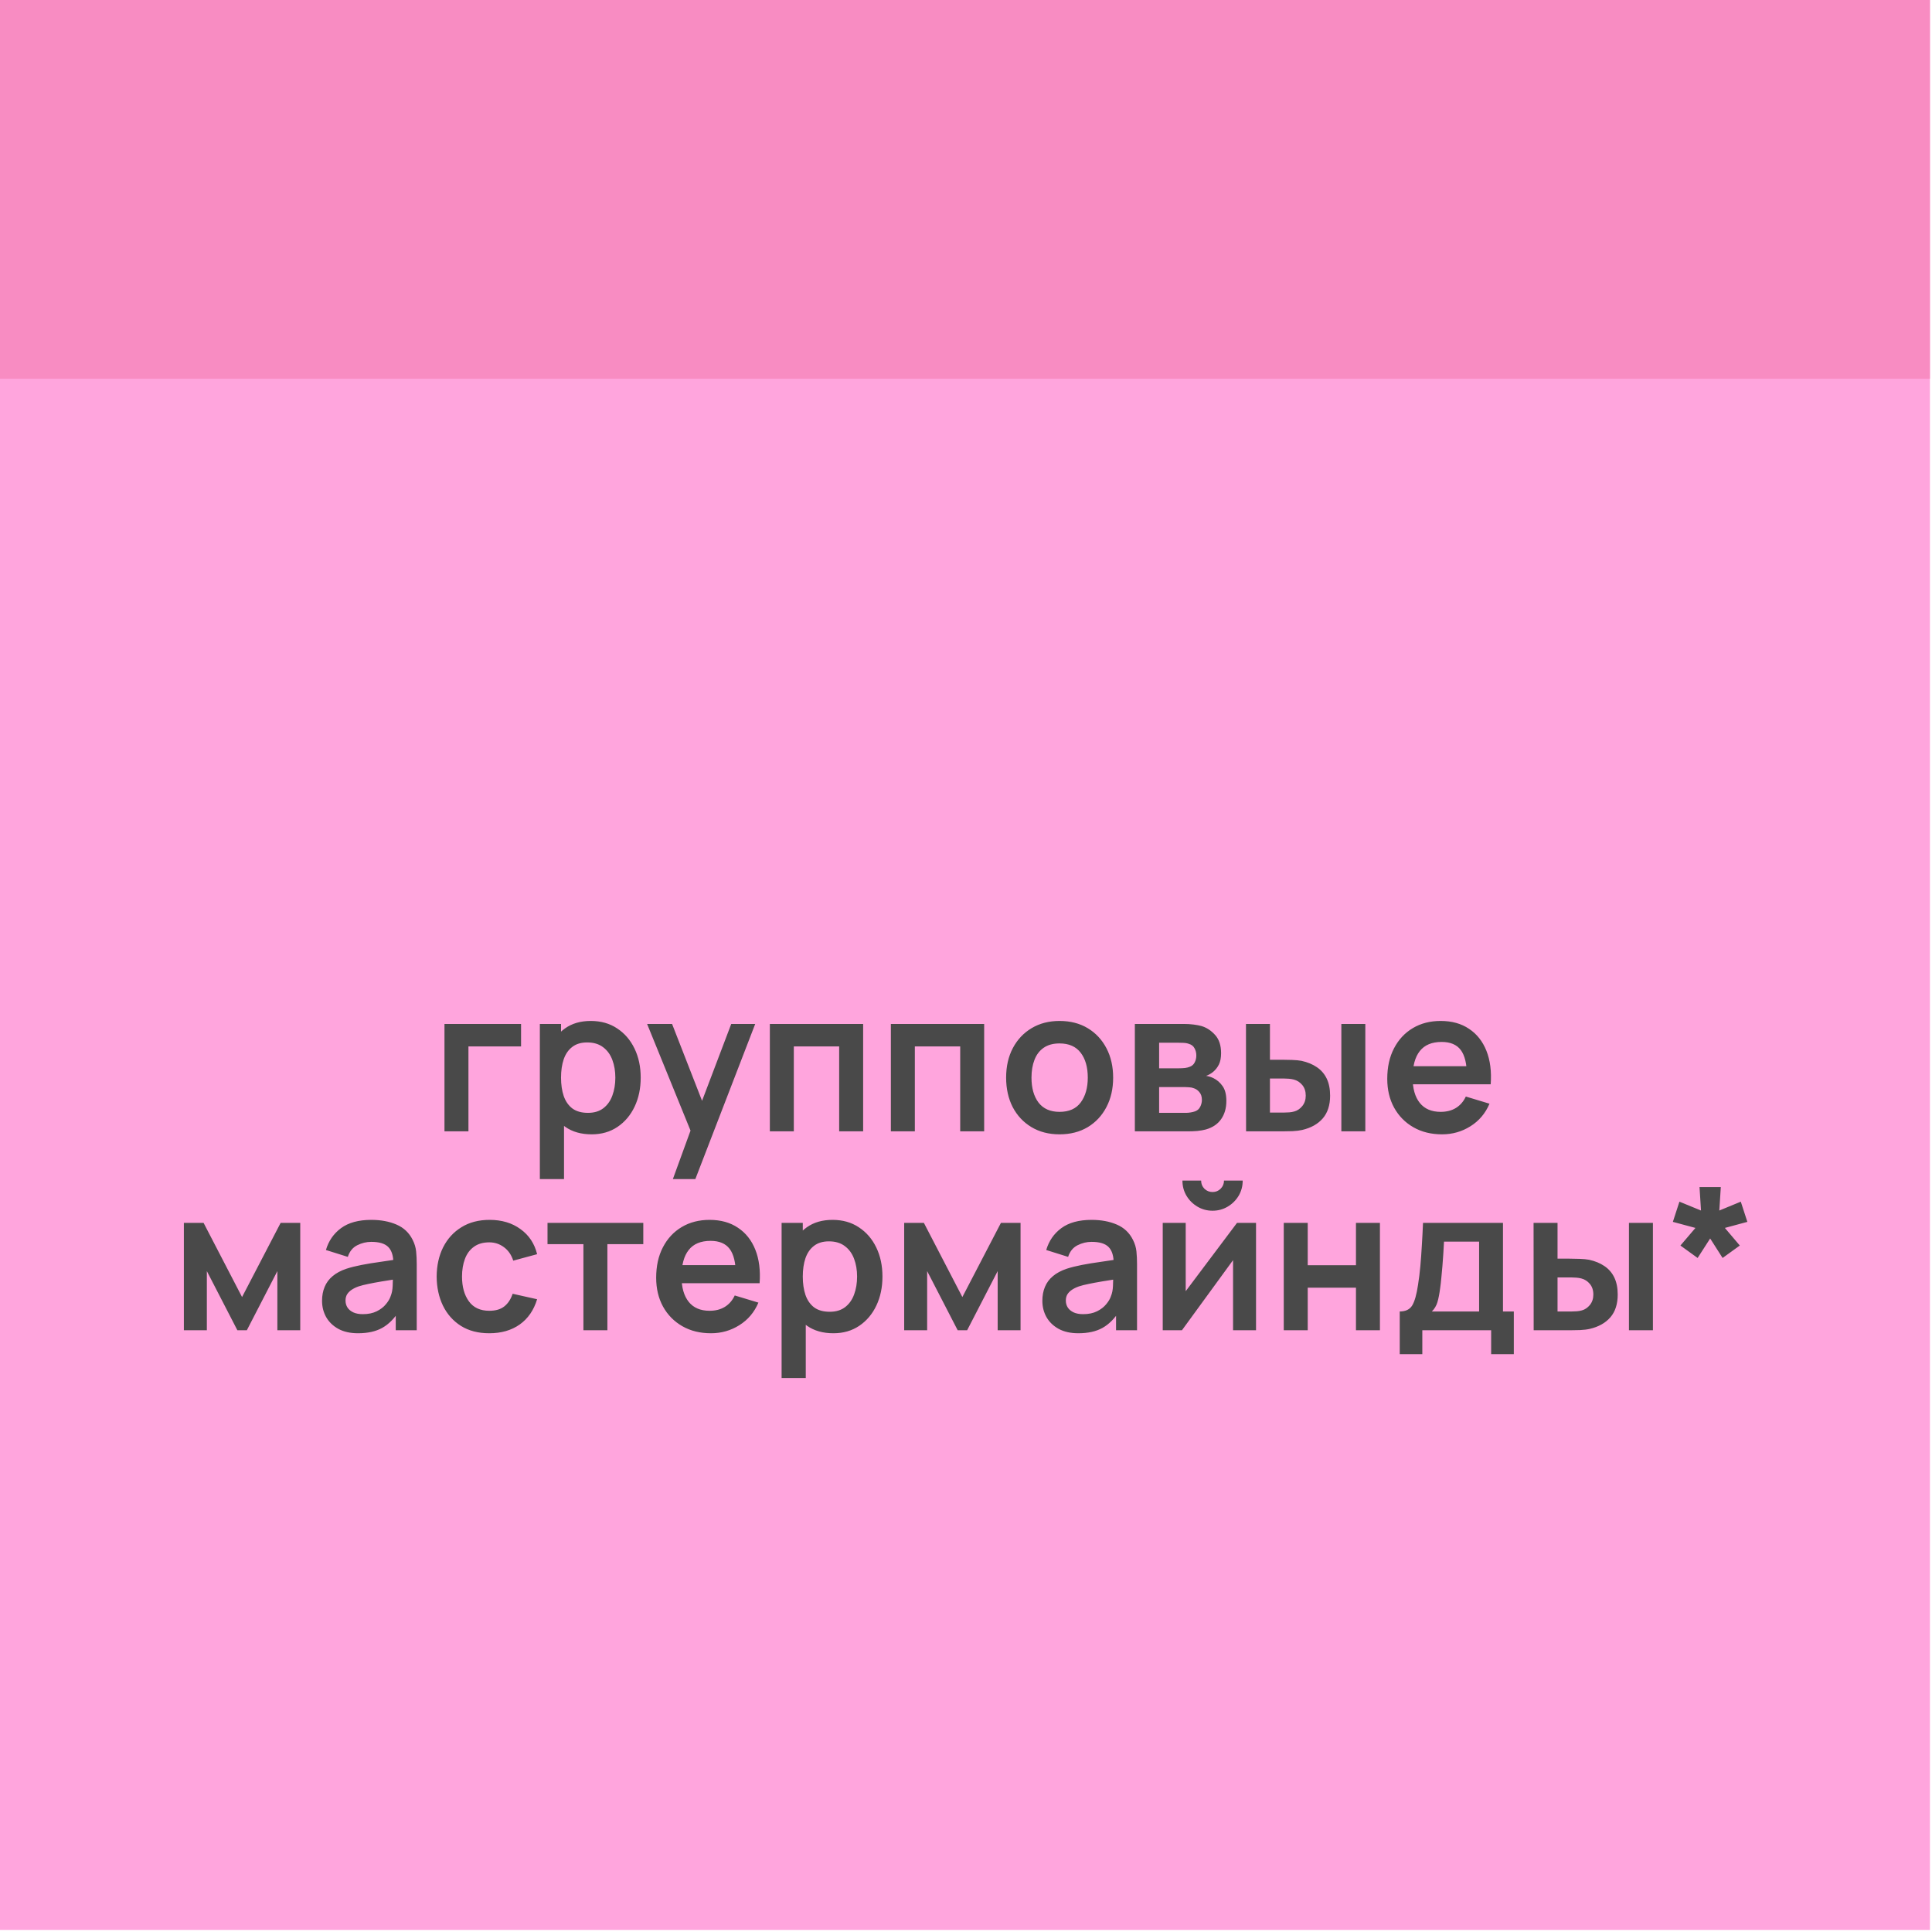 <?xml version="1.0" encoding="UTF-8"?> <svg xmlns="http://www.w3.org/2000/svg" width="777" height="777" viewBox="0 0 777 777" fill="none"><rect width="776.168" height="776.168" fill="#FFA5DD"></rect><rect width="776.168" height="152.316" fill="#F88CC2"></rect><path d="M178.756 455V411.8H209.556V420.84H188.396V455H178.756ZM237.954 456.2C233.74 456.2 230.207 455.2 227.354 453.2C224.5 451.2 222.354 448.48 220.914 445.04C219.474 441.573 218.754 437.693 218.754 433.4C218.754 429.053 219.474 425.16 220.914 421.72C222.354 418.28 224.46 415.573 227.234 413.6C230.034 411.6 233.487 410.6 237.594 410.6C241.674 410.6 245.207 411.6 248.194 413.6C251.207 415.573 253.54 418.28 255.194 421.72C256.847 425.133 257.674 429.027 257.674 433.4C257.674 437.72 256.86 441.6 255.234 445.04C253.607 448.48 251.314 451.2 248.354 453.2C245.394 455.2 241.927 456.2 237.954 456.2ZM217.114 474.2V411.8H225.634V442.12H226.834V474.2H217.114ZM236.474 447.56C238.98 447.56 241.047 446.933 242.674 445.68C244.3 444.427 245.5 442.733 246.274 440.6C247.074 438.44 247.474 436.04 247.474 433.4C247.474 430.787 247.074 428.413 246.274 426.28C245.474 424.12 244.234 422.413 242.554 421.16C240.874 419.88 238.74 419.24 236.154 419.24C233.7 419.24 231.7 419.84 230.154 421.04C228.607 422.213 227.46 423.867 226.714 426C225.994 428.107 225.634 430.573 225.634 433.4C225.634 436.2 225.994 438.667 226.714 440.8C227.46 442.933 228.62 444.6 230.194 445.8C231.794 446.973 233.887 447.56 236.474 447.56ZM270.608 474.2L278.928 451.36L279.088 458.08L260.248 411.8H270.288L283.648 446.04H281.088L294.088 411.8H303.728L279.648 474.2H270.608ZM309.614 455V411.8H347.134V455H337.494V420.84H319.254V455H309.614ZM358.286 455V411.8H395.806V455H386.166V420.84H367.926V455H358.286ZM426.118 456.2C421.798 456.2 418.024 455.227 414.798 453.28C411.571 451.333 409.064 448.653 407.278 445.24C405.518 441.8 404.638 437.853 404.638 433.4C404.638 428.867 405.544 424.893 407.358 421.48C409.171 418.067 411.691 415.4 414.918 413.48C418.144 411.56 421.878 410.6 426.118 410.6C430.464 410.6 434.251 411.573 437.478 413.52C440.704 415.467 443.211 418.16 444.998 421.6C446.784 425.013 447.678 428.947 447.678 433.4C447.678 437.88 446.771 441.84 444.958 445.28C443.171 448.693 440.664 451.373 437.438 453.32C434.211 455.24 430.438 456.2 426.118 456.2ZM426.118 447.16C429.958 447.16 432.811 445.88 434.678 443.32C436.544 440.76 437.478 437.453 437.478 433.4C437.478 429.213 436.531 425.88 434.638 423.4C432.744 420.893 429.904 419.64 426.118 419.64C423.531 419.64 421.398 420.227 419.718 421.4C418.064 422.547 416.838 424.16 416.038 426.24C415.238 428.293 414.838 430.68 414.838 433.4C414.838 437.587 415.784 440.933 417.678 443.44C419.598 445.92 422.411 447.16 426.118 447.16ZM456.411 455V411.8H476.051C477.464 411.8 478.784 411.88 480.011 412.04C481.237 412.2 482.291 412.4 483.171 412.64C485.251 413.253 487.091 414.453 488.691 416.24C490.291 418 491.091 420.44 491.091 423.56C491.091 425.4 490.797 426.92 490.211 428.12C489.624 429.293 488.851 430.28 487.891 431.08C487.437 431.453 486.971 431.773 486.491 432.04C486.011 432.307 485.531 432.52 485.051 432.68C486.091 432.84 487.077 433.147 488.011 433.6C489.477 434.32 490.704 435.387 491.691 436.8C492.704 438.213 493.211 440.2 493.211 442.76C493.211 445.667 492.504 448.12 491.091 450.12C489.704 452.093 487.664 453.467 484.971 454.24C483.984 454.507 482.851 454.707 481.571 454.84C480.291 454.947 478.984 455 477.651 455H456.411ZM466.171 447.56H476.971C477.531 447.56 478.144 447.507 478.811 447.4C479.477 447.293 480.077 447.147 480.611 446.96C481.571 446.613 482.264 446 482.691 445.12C483.144 444.24 483.371 443.32 483.371 442.36C483.371 441.053 483.037 440.013 482.371 439.24C481.731 438.44 480.957 437.907 480.051 437.64C479.517 437.427 478.931 437.307 478.291 437.28C477.677 437.227 477.171 437.2 476.771 437.2H466.171V447.56ZM466.171 429.64H474.171C474.997 429.64 475.797 429.6 476.571 429.52C477.371 429.413 478.037 429.24 478.571 429C479.451 428.653 480.091 428.067 480.491 427.24C480.917 426.413 481.131 425.493 481.131 424.48C481.131 423.413 480.891 422.453 480.411 421.6C479.957 420.72 479.224 420.133 478.211 419.84C477.544 419.573 476.731 419.427 475.771 419.4C474.837 419.373 474.237 419.36 473.971 419.36H466.171V429.64ZM501.138 455L501.098 411.8H510.738V426.2H515.578C516.778 426.2 518.125 426.227 519.618 426.28C521.138 426.333 522.405 426.453 523.418 426.64C525.845 427.173 527.911 428.027 529.618 429.2C531.351 430.373 532.671 431.907 533.578 433.8C534.485 435.693 534.938 437.973 534.938 440.64C534.938 444.453 533.951 447.507 531.978 449.8C530.005 452.067 527.245 453.613 523.698 454.44C522.658 454.68 521.365 454.84 519.818 454.92C518.271 454.973 516.898 455 515.698 455H501.138ZM510.738 447.44H516.538C517.125 447.44 517.778 447.413 518.498 447.36C519.218 447.307 519.898 447.187 520.538 447C521.738 446.68 522.805 445.96 523.738 444.84C524.671 443.693 525.138 442.293 525.138 440.64C525.138 438.907 524.671 437.48 523.738 436.36C522.805 435.24 521.658 434.507 520.298 434.16C519.658 434 519.005 433.893 518.338 433.84C517.698 433.787 517.098 433.76 516.538 433.76H510.738V447.44ZM539.458 455V411.8H549.098V455H539.458ZM579.959 456.2C575.585 456.2 571.745 455.253 568.439 453.36C565.132 451.467 562.545 448.84 560.679 445.48C558.839 442.12 557.919 438.253 557.919 433.88C557.919 429.16 558.825 425.067 560.639 421.6C562.452 418.107 564.972 415.4 568.199 413.48C571.425 411.56 575.159 410.6 579.399 410.6C583.879 410.6 587.679 411.653 590.799 413.76C593.945 415.84 596.279 418.787 597.799 422.6C599.319 426.413 599.892 430.907 599.519 436.08H589.959V432.56C589.932 427.867 589.105 424.44 587.479 422.28C585.852 420.12 583.292 419.04 579.799 419.04C575.852 419.04 572.919 420.267 570.999 422.72C569.079 425.147 568.119 428.707 568.119 433.4C568.119 437.773 569.079 441.16 570.999 443.56C572.919 445.96 575.719 447.16 579.399 447.16C581.772 447.16 583.812 446.64 585.519 445.6C587.252 444.533 588.585 443 589.519 441L599.039 443.88C597.385 447.773 594.825 450.8 591.359 452.96C587.919 455.12 584.119 456.2 579.959 456.2ZM565.079 436.08V428.8H594.799V436.08H565.079ZM73.95 535V491.8H81.87L97.35 521.64L112.87 491.8H120.75V535H111.55V511.2L99.27 535H95.47L83.19 511.2V535H73.95ZM144 536.2C140.88 536.2 138.24 535.613 136.08 534.44C133.92 533.24 132.28 531.653 131.16 529.68C130.067 527.707 129.52 525.533 129.52 523.16C129.52 521.08 129.867 519.213 130.56 517.56C131.254 515.88 132.32 514.44 133.76 513.24C135.2 512.013 137.067 511.013 139.36 510.24C141.094 509.68 143.12 509.173 145.44 508.72C147.787 508.267 150.32 507.853 153.04 507.48C155.787 507.08 158.654 506.653 161.64 506.2L158.2 508.16C158.227 505.173 157.56 502.973 156.2 501.56C154.84 500.147 152.547 499.44 149.32 499.44C147.374 499.44 145.494 499.893 143.68 500.8C141.867 501.707 140.6 503.267 139.88 505.48L131.08 502.72C132.147 499.067 134.174 496.133 137.16 493.92C140.174 491.707 144.227 490.6 149.32 490.6C153.16 490.6 156.534 491.227 159.44 492.48C162.374 493.733 164.547 495.787 165.96 498.64C166.734 500.16 167.2 501.72 167.36 503.32C167.52 504.893 167.6 506.613 167.6 508.48V535H159.16V525.64L160.56 527.16C158.614 530.28 156.334 532.573 153.72 534.04C151.134 535.48 147.894 536.2 144 536.2ZM145.92 528.52C148.107 528.52 149.974 528.133 151.52 527.36C153.067 526.587 154.294 525.64 155.2 524.52C156.134 523.4 156.76 522.347 157.08 521.36C157.587 520.133 157.867 518.733 157.92 517.16C158 515.56 158.04 514.267 158.04 513.28L161 514.16C158.094 514.613 155.6 515.013 153.52 515.36C151.44 515.707 149.654 516.04 148.16 516.36C146.667 516.653 145.347 516.987 144.2 517.36C143.08 517.76 142.134 518.227 141.36 518.76C140.587 519.293 139.987 519.907 139.56 520.6C139.16 521.293 138.96 522.107 138.96 523.04C138.96 524.107 139.227 525.053 139.76 525.88C140.294 526.68 141.067 527.32 142.08 527.8C143.12 528.28 144.4 528.52 145.92 528.52ZM196.774 536.2C192.321 536.2 188.521 535.213 185.374 533.24C182.227 531.24 179.814 528.52 178.134 525.08C176.481 521.64 175.641 517.747 175.614 513.4C175.641 508.973 176.507 505.053 178.214 501.64C179.947 498.2 182.401 495.507 185.574 493.56C188.747 491.587 192.521 490.6 196.894 490.6C201.801 490.6 205.947 491.84 209.334 494.32C212.747 496.773 214.974 500.133 216.014 504.4L206.414 507C205.667 504.68 204.427 502.88 202.694 501.6C200.961 500.293 198.987 499.64 196.774 499.64C194.267 499.64 192.201 500.24 190.574 501.44C188.947 502.613 187.747 504.24 186.974 506.32C186.201 508.4 185.814 510.76 185.814 513.4C185.814 517.507 186.734 520.827 188.574 523.36C190.414 525.893 193.147 527.16 196.774 527.16C199.334 527.16 201.347 526.573 202.814 525.4C204.307 524.227 205.427 522.533 206.174 520.32L216.014 522.52C214.681 526.92 212.347 530.307 209.014 532.68C205.681 535.027 201.601 536.2 196.774 536.2ZM234.635 535V500.36H220.195V491.8H258.715V500.36H244.275V535H234.635ZM285.935 536.2C281.562 536.2 277.722 535.253 274.415 533.36C271.109 531.467 268.522 528.84 266.655 525.48C264.815 522.12 263.895 518.253 263.895 513.88C263.895 509.16 264.802 505.067 266.615 501.6C268.429 498.107 270.949 495.4 274.175 493.48C277.402 491.56 281.135 490.6 285.375 490.6C289.855 490.6 293.655 491.653 296.775 493.76C299.922 495.84 302.255 498.787 303.775 502.6C305.295 506.413 305.869 510.907 305.495 516.08H295.935V512.56C295.909 507.867 295.082 504.44 293.455 502.28C291.829 500.12 289.269 499.04 285.775 499.04C281.829 499.04 278.895 500.267 276.975 502.72C275.055 505.147 274.095 508.707 274.095 513.4C274.095 517.773 275.055 521.16 276.975 523.56C278.895 525.96 281.695 527.16 285.375 527.16C287.749 527.16 289.789 526.64 291.495 525.6C293.229 524.533 294.562 523 295.495 521L305.015 523.88C303.362 527.773 300.802 530.8 297.335 532.96C293.895 535.12 290.095 536.2 285.935 536.2ZM271.055 516.08V508.8H300.775V516.08H271.055ZM335.18 536.2C330.967 536.2 327.434 535.2 324.58 533.2C321.727 531.2 319.58 528.48 318.14 525.04C316.7 521.573 315.98 517.693 315.98 513.4C315.98 509.053 316.7 505.16 318.14 501.72C319.58 498.28 321.687 495.573 324.46 493.6C327.26 491.6 330.714 490.6 334.82 490.6C338.9 490.6 342.434 491.6 345.42 493.6C348.434 495.573 350.767 498.28 352.42 501.72C354.074 505.133 354.9 509.027 354.9 513.4C354.9 517.72 354.087 521.6 352.46 525.04C350.834 528.48 348.54 531.2 345.58 533.2C342.62 535.2 339.154 536.2 335.18 536.2ZM314.34 554.2V491.8H322.86V522.12H324.06V554.2H314.34ZM333.7 527.56C336.207 527.56 338.274 526.933 339.9 525.68C341.527 524.427 342.727 522.733 343.5 520.6C344.3 518.44 344.7 516.04 344.7 513.4C344.7 510.787 344.3 508.413 343.5 506.28C342.7 504.12 341.46 502.413 339.78 501.16C338.1 499.88 335.967 499.24 333.38 499.24C330.927 499.24 328.927 499.84 327.38 501.04C325.834 502.213 324.687 503.867 323.94 506C323.22 508.107 322.86 510.573 322.86 513.4C322.86 516.2 323.22 518.667 323.94 520.8C324.687 522.933 325.847 524.6 327.42 525.8C329.02 526.973 331.114 527.56 333.7 527.56ZM363.637 535V491.8H371.557L387.037 521.64L402.557 491.8H410.437V535H401.237V511.2L388.957 535H385.157L372.877 511.2V535H363.637ZM433.688 536.2C430.568 536.2 427.928 535.613 425.768 534.44C423.608 533.24 421.968 531.653 420.848 529.68C419.754 527.707 419.208 525.533 419.208 523.16C419.208 521.08 419.554 519.213 420.248 517.56C420.941 515.88 422.008 514.44 423.448 513.24C424.888 512.013 426.754 511.013 429.048 510.24C430.781 509.68 432.808 509.173 435.128 508.72C437.474 508.267 440.008 507.853 442.728 507.48C445.474 507.08 448.341 506.653 451.328 506.2L447.888 508.16C447.914 505.173 447.248 502.973 445.888 501.56C444.528 500.147 442.234 499.44 439.008 499.44C437.061 499.44 435.181 499.893 433.368 500.8C431.554 501.707 430.288 503.267 429.568 505.48L420.768 502.72C421.834 499.067 423.861 496.133 426.848 493.92C429.861 491.707 433.914 490.6 439.008 490.6C442.848 490.6 446.221 491.227 449.128 492.48C452.061 493.733 454.234 495.787 455.648 498.64C456.421 500.16 456.888 501.72 457.048 503.32C457.208 504.893 457.288 506.613 457.288 508.48V535H448.848V525.64L450.248 527.16C448.301 530.28 446.021 532.573 443.408 534.04C440.821 535.48 437.581 536.2 433.688 536.2ZM435.608 528.52C437.794 528.52 439.661 528.133 441.208 527.36C442.754 526.587 443.981 525.64 444.888 524.52C445.821 523.4 446.448 522.347 446.768 521.36C447.274 520.133 447.554 518.733 447.608 517.16C447.688 515.56 447.728 514.267 447.728 513.28L450.688 514.16C447.781 514.613 445.288 515.013 443.208 515.36C441.128 515.707 439.341 516.04 437.848 516.36C436.354 516.653 435.034 516.987 433.888 517.36C432.768 517.76 431.821 518.227 431.048 518.76C430.274 519.293 429.674 519.907 429.248 520.6C428.848 521.293 428.648 522.107 428.648 523.04C428.648 524.107 428.914 525.053 429.448 525.88C429.981 526.68 430.754 527.32 431.768 527.8C432.808 528.28 434.088 528.52 435.608 528.52ZM487.662 486.92C485.448 486.92 483.422 486.373 481.582 485.28C479.742 484.187 478.275 482.733 477.182 480.92C476.088 479.08 475.542 477.04 475.542 474.8H483.062C483.062 476.08 483.502 477.173 484.382 478.08C485.288 478.96 486.382 479.4 487.662 479.4C488.942 479.4 490.022 478.96 490.902 478.08C491.808 477.173 492.262 476.08 492.262 474.8H499.782C499.782 477.04 499.235 479.08 498.142 480.92C497.048 482.733 495.582 484.187 493.742 485.28C491.902 486.373 489.875 486.92 487.662 486.92ZM505.142 491.8V535H495.902V506.8L475.342 535H467.622V491.8H476.862V519.28L497.502 491.8H505.142ZM516.293 535V491.8H525.933V508.84H545.333V491.8H554.973V535H545.333V517.88H525.933V535H516.293ZM562.939 544.6V527.44C565.286 527.44 566.952 526.64 567.939 525.04C568.926 523.44 569.712 520.667 570.299 516.72C570.672 514.373 570.979 511.893 571.219 509.28C571.459 506.667 571.659 503.907 571.819 501C572.006 498.093 572.166 495.027 572.299 491.8H604.459V527.44H608.819V544.6H599.699V535H572.019V544.6H562.939ZM575.859 527.44H594.859V499.36H580.739C580.659 500.96 580.566 502.6 580.459 504.28C580.352 505.933 580.232 507.587 580.099 509.24C579.966 510.893 579.819 512.48 579.659 514C579.526 515.493 579.366 516.88 579.179 518.16C578.886 520.4 578.526 522.24 578.099 523.68C577.672 525.12 576.926 526.373 575.859 527.44ZM616.802 535L616.762 491.8H626.402V506.2H631.242C632.442 506.2 633.789 506.227 635.282 506.28C636.802 506.333 638.069 506.453 639.082 506.64C641.509 507.173 643.576 508.027 645.282 509.2C647.016 510.373 648.336 511.907 649.242 513.8C650.149 515.693 650.602 517.973 650.602 520.64C650.602 524.453 649.616 527.507 647.642 529.8C645.669 532.067 642.909 533.613 639.362 534.44C638.322 534.68 637.029 534.84 635.482 534.92C633.936 534.973 632.562 535 631.362 535H616.802ZM626.402 527.44H632.202C632.789 527.44 633.442 527.413 634.162 527.36C634.882 527.307 635.562 527.187 636.202 527C637.402 526.68 638.469 525.96 639.402 524.84C640.336 523.693 640.802 522.293 640.802 520.64C640.802 518.907 640.336 517.48 639.402 516.36C638.469 515.24 637.322 514.507 635.962 514.16C635.322 514 634.669 513.893 634.002 513.84C633.362 513.787 632.762 513.76 632.202 513.76H626.402V527.44ZM655.122 535V491.8H664.762V535H655.122ZM682.743 505.92L675.823 500.92L681.863 493.84L672.783 491.4L675.423 483.28L684.103 486.84L683.503 477.4H692.063L691.463 486.84L700.103 483.28L702.743 491.4L693.703 493.84L699.703 500.92L692.783 505.92L687.783 498.08L682.743 505.92Z" fill="#494949"></path></svg> 